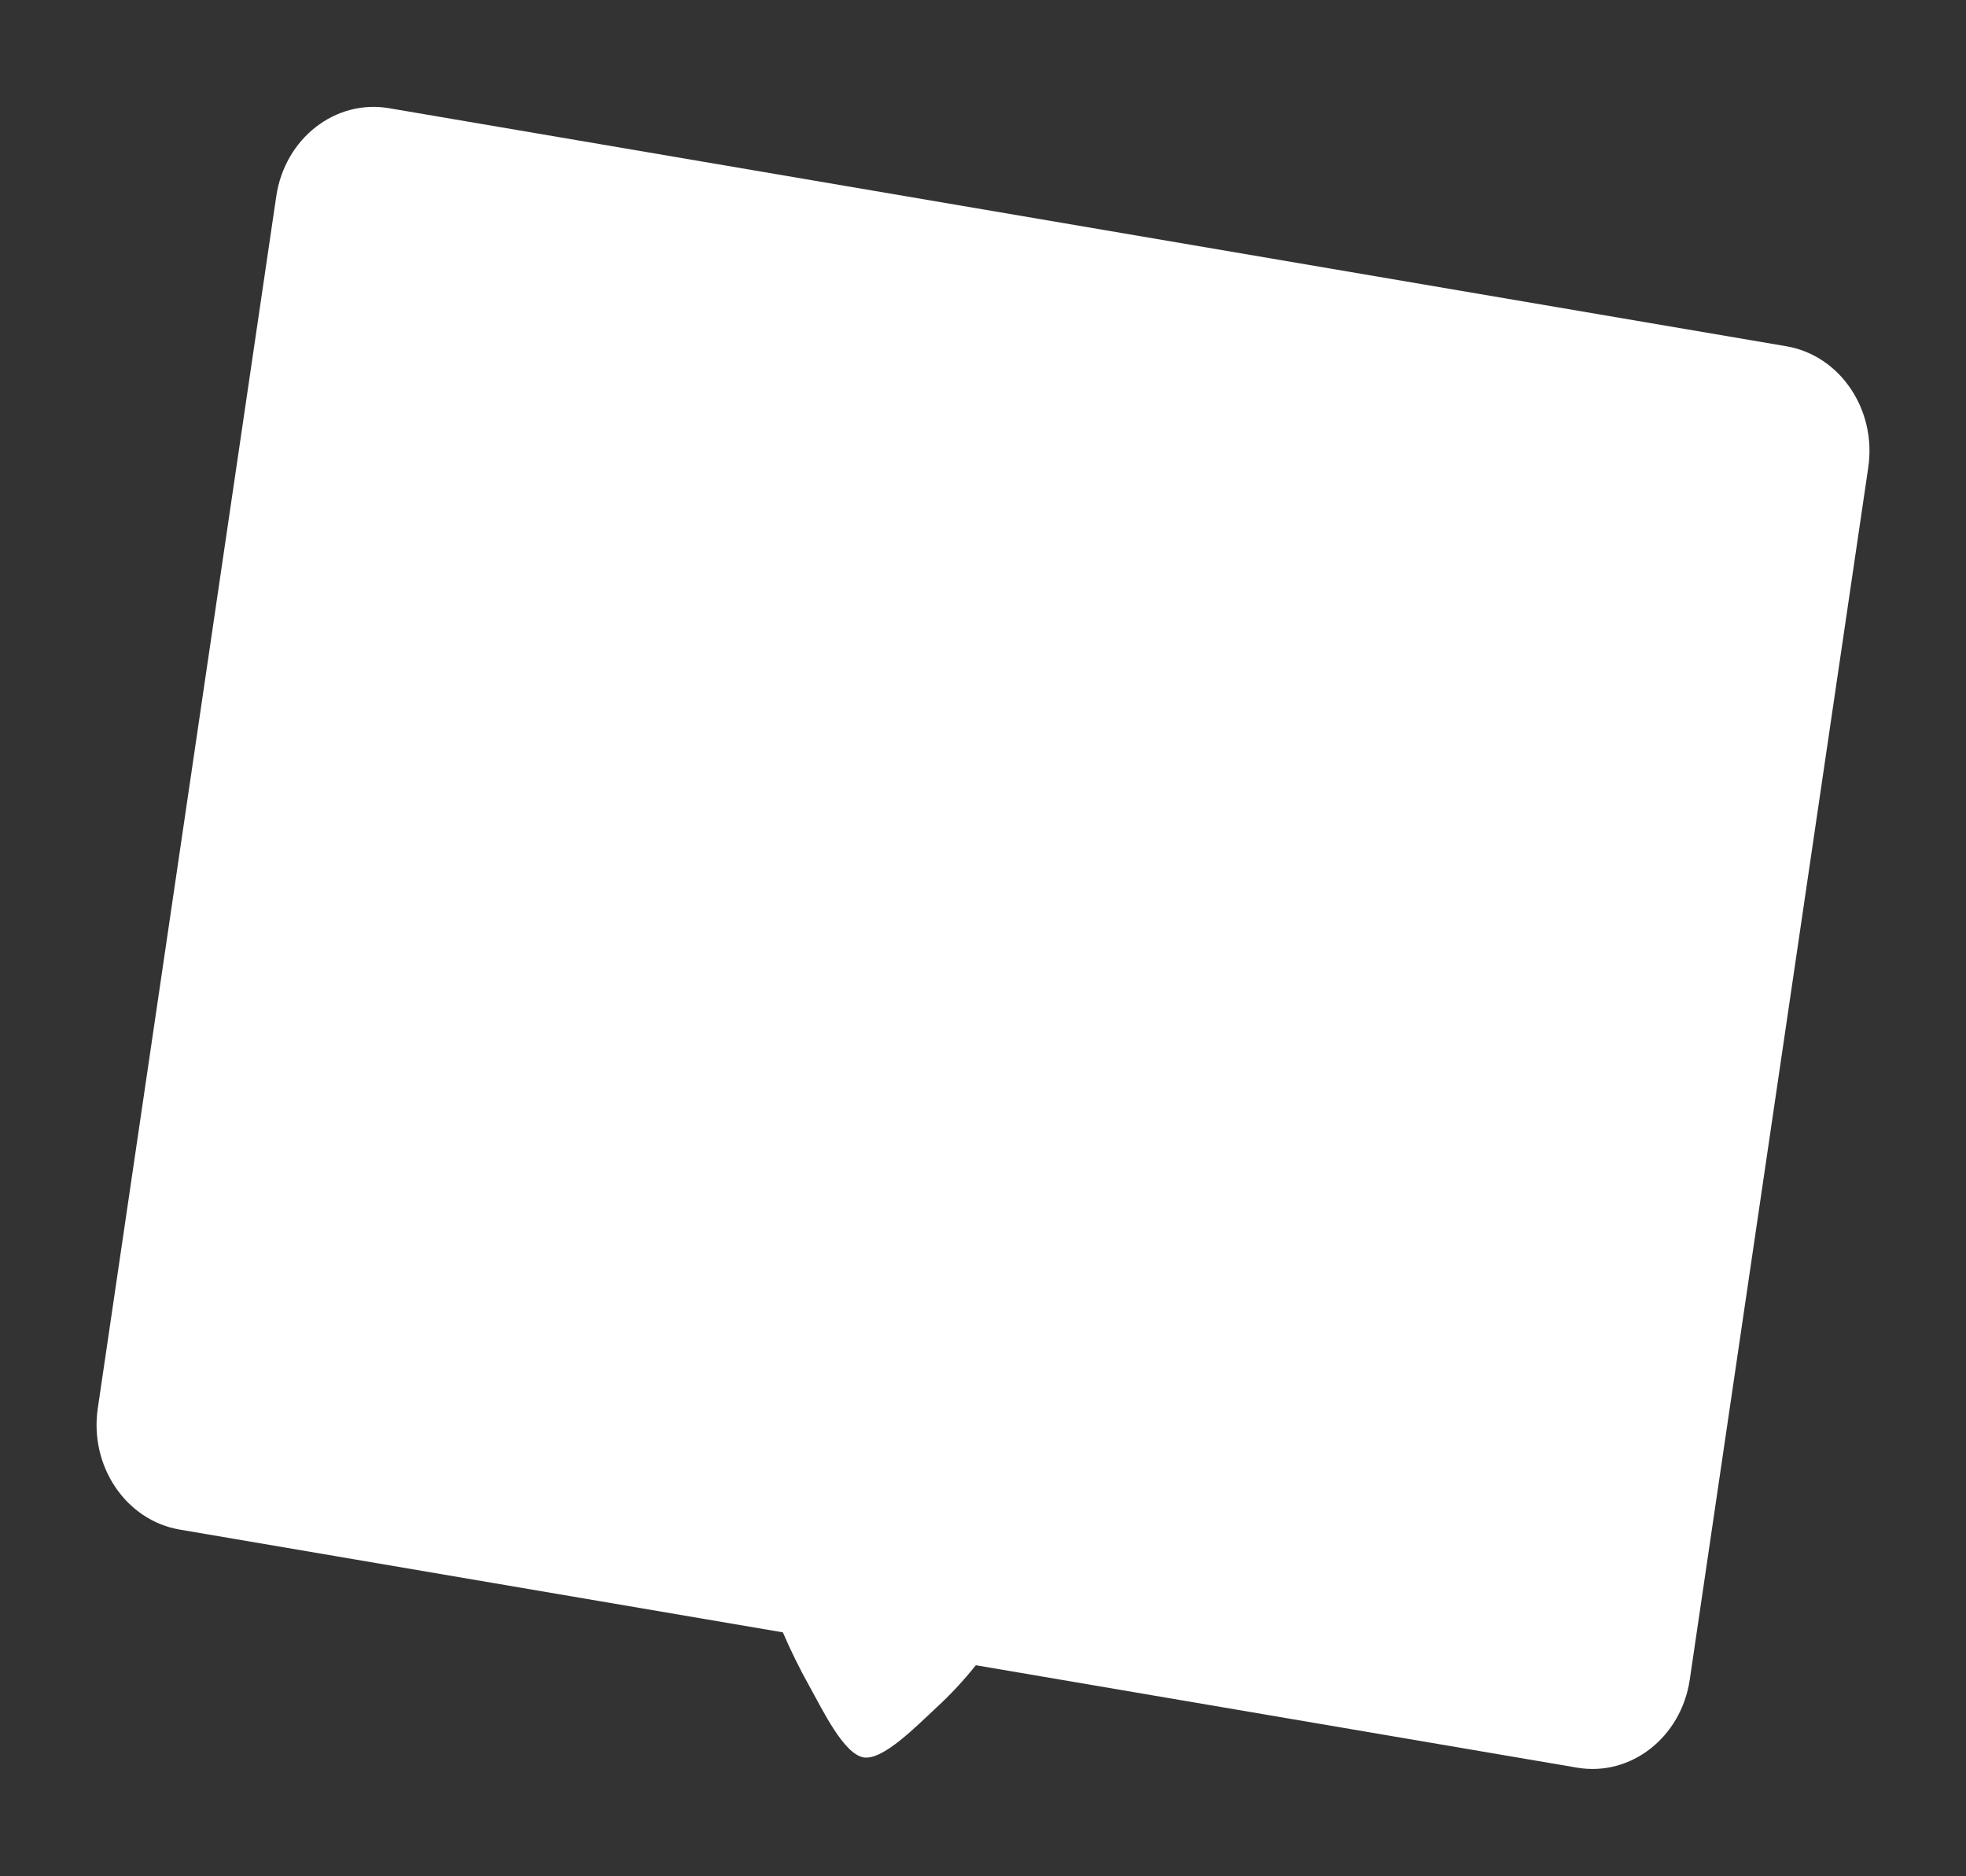 <svg width="500" height="477" viewBox="0 0 500 477" xmlns="http://www.w3.org/2000/svg">
    <rect x="0" y="0" width="500" height="477" fill="#333333" stroke="none"/>
    <path fill="#fff" d="m219.57,446.83c-5.03-.93-10.29-11.92-13.76-18.16-2.46-4.41-4.7-8.96-6.71-13.62l-153.4-26.13c-13.67-2.33-23-16.14-20.83-30.84L70.26,49.91c2.17-14.7,15-24.73,28.68-22.4l355.37,60.53c13.67,2.33,23,16.13,20.83,30.84l-45.39,308.17c-2.17,14.7-15,24.73-28.68,22.4l-152.89-26.04c-3.08,3.86-6.43,7.46-10.03,10.77-5.09,4.72-13.62,13.5-18.52,12.66h-.05Z" />
</svg>
